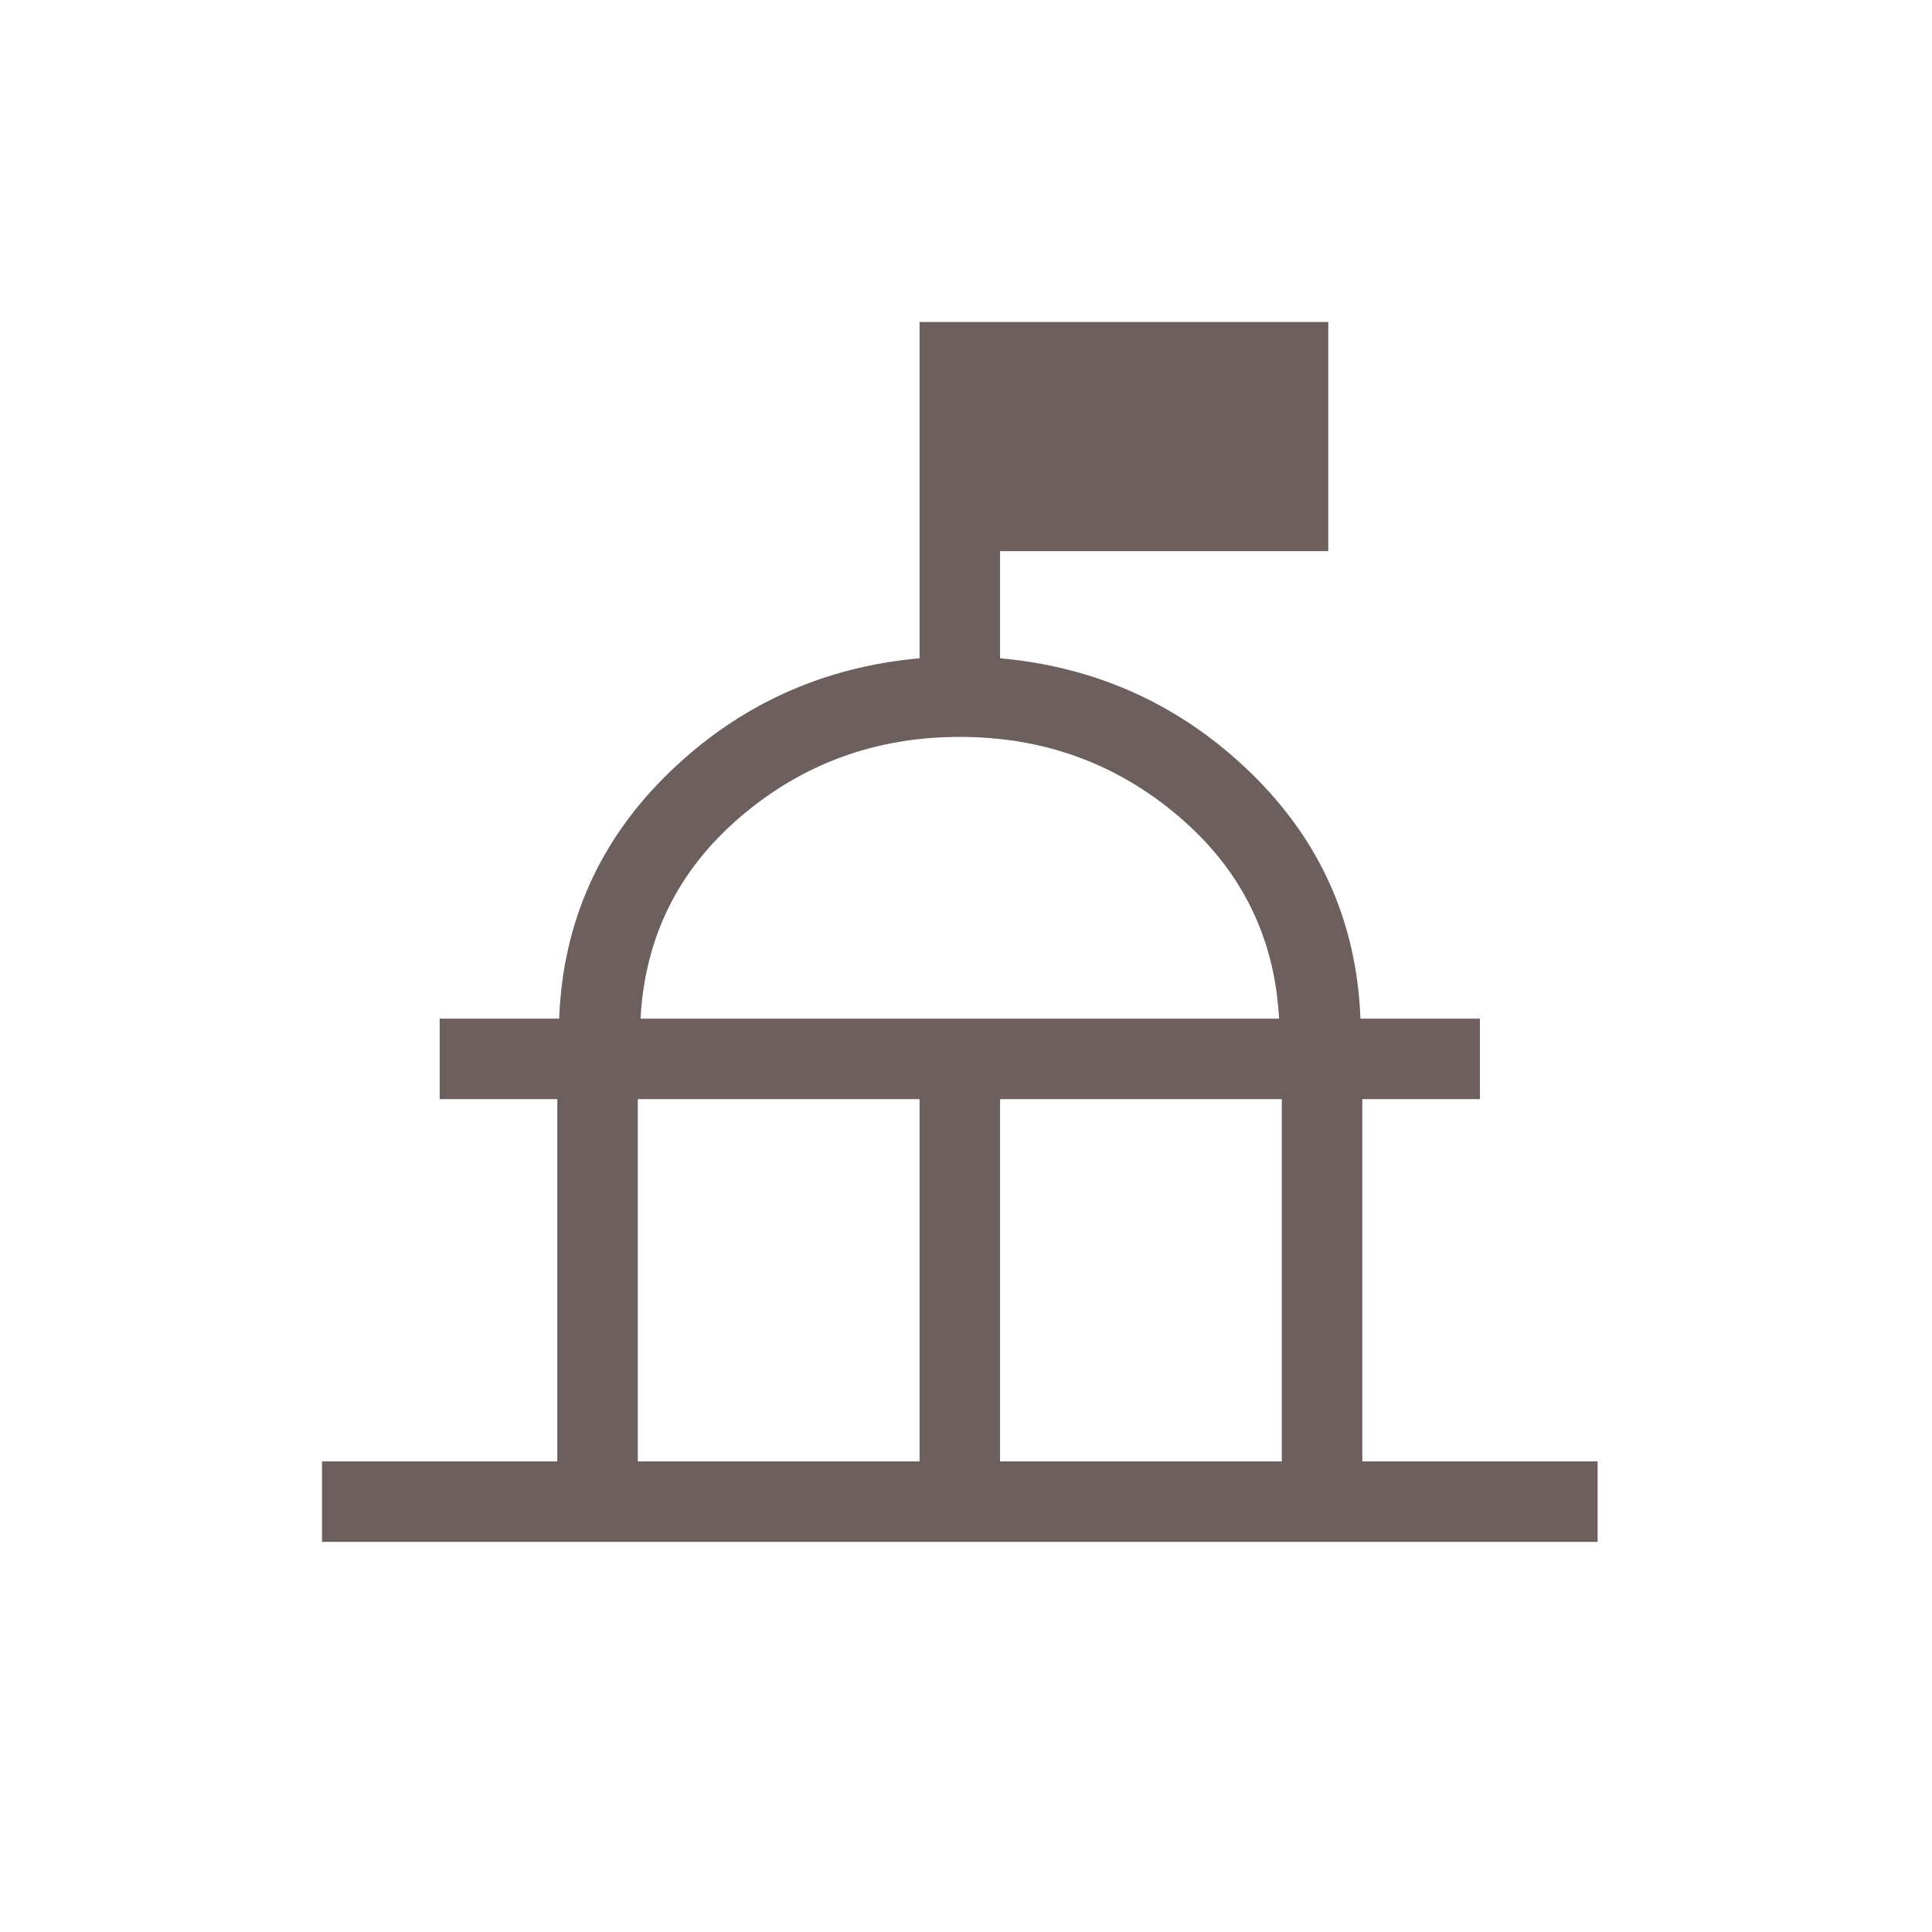 <?xml version="1.0" encoding="UTF-8"?>
<svg xmlns="http://www.w3.org/2000/svg" width="24" height="24" viewBox="0 0 24 24" fill="none">
  <path d="M4 19.154V18.154H6.923V13.654H5.462V12.654H6.946C6.992 11.455 7.447 10.437 8.31 9.599C9.174 8.761 10.211 8.287 11.423 8.177V4H16.5V6.846H12.423V8.177C13.634 8.287 14.672 8.761 15.536 9.599C16.399 10.437 16.854 11.455 16.9 12.654H18.384V13.654H16.923V18.154H19.846V19.154H4ZM7.923 18.154H11.423V13.654H7.923V18.154ZM12.423 18.154H15.923V13.654H12.423V18.154ZM7.957 12.654H15.889C15.835 11.642 15.42 10.806 14.646 10.145C13.872 9.484 12.964 9.154 11.923 9.154C10.882 9.154 9.974 9.484 9.2 10.145C8.426 10.806 8.011 11.642 7.957 12.654Z" fill="#6D5F5D"></path>
</svg>
